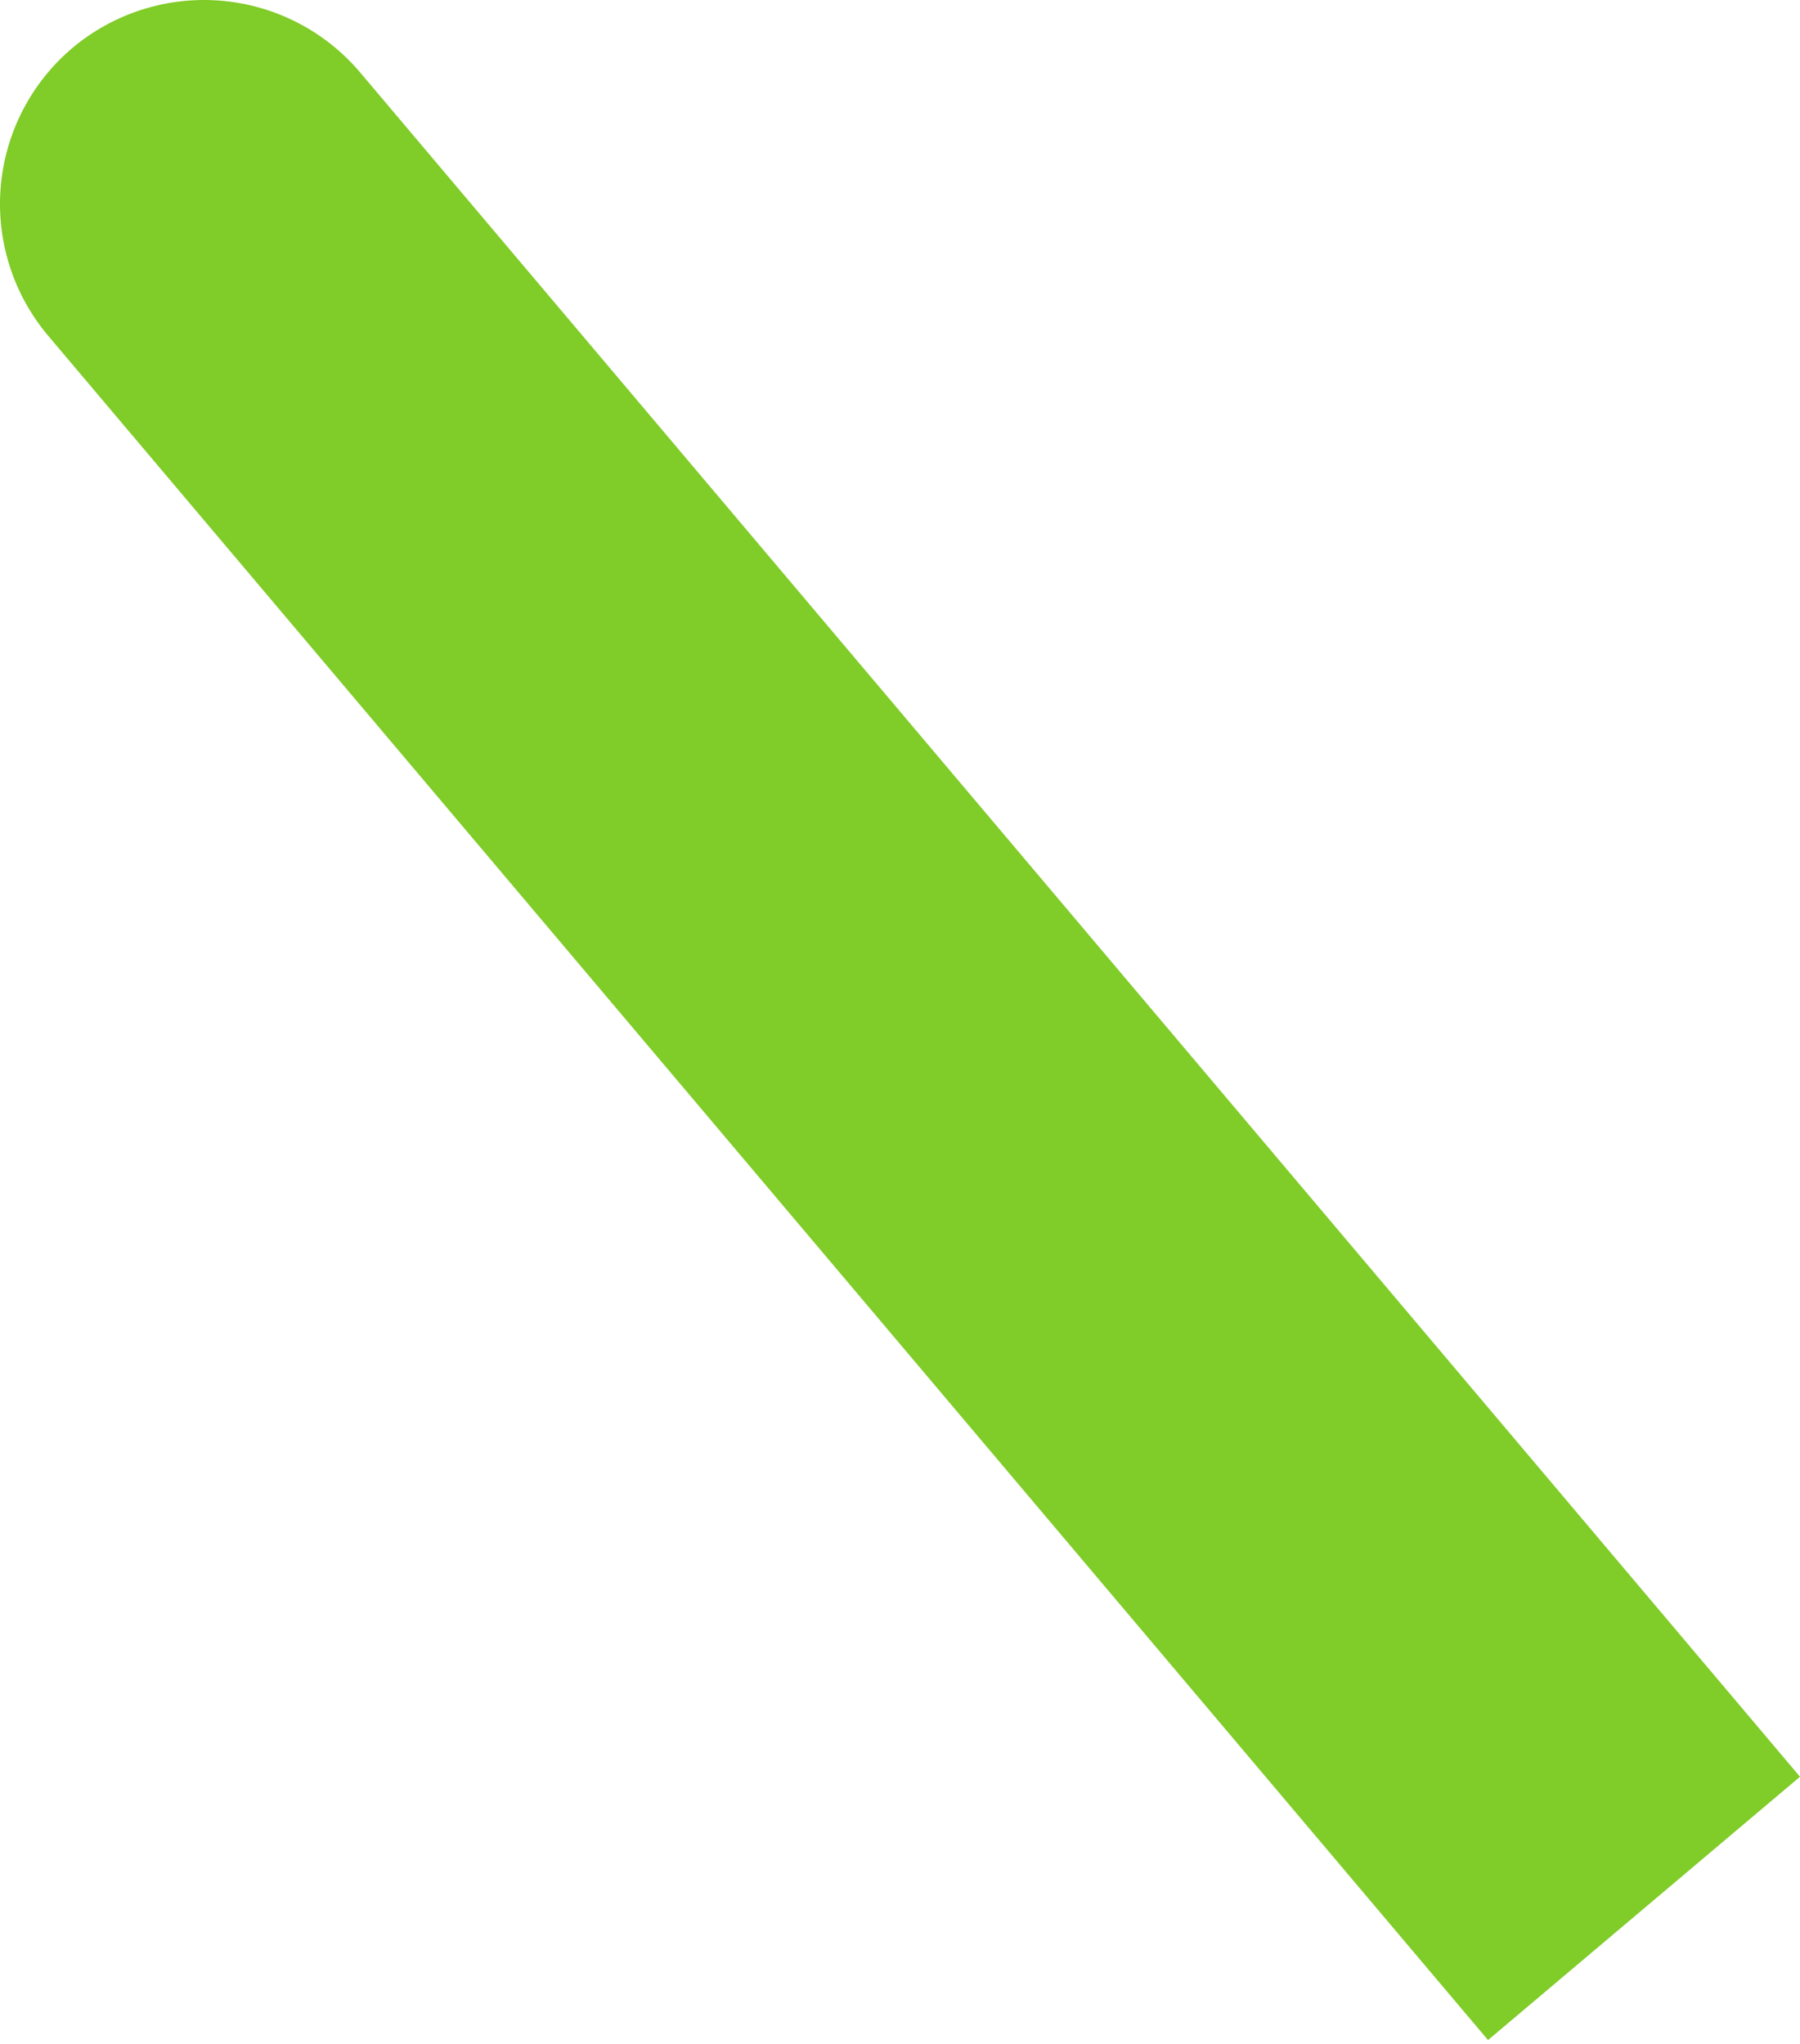 <?xml version="1.0" encoding="UTF-8"?> <svg xmlns="http://www.w3.org/2000/svg" width="221" height="251" viewBox="0 0 221 251" fill="none"> <path d="M8.849 5.922C11.368 3.796 14.281 2.186 17.422 1.186C20.563 0.185 23.87 -0.188 27.155 0.089C30.44 0.366 33.639 1.287 36.567 2.8C39.496 4.312 42.098 6.386 44.225 8.904L220.999 218.153L182.697 250.485L5.923 41.236C3.796 38.718 2.186 35.807 1.185 32.667C0.184 29.527 -0.189 26.221 0.088 22.937C0.365 19.654 1.286 16.457 2.799 13.529C4.312 10.601 6.387 8 8.906 5.874L8.849 5.922Z" fill="#80CC28"></path> </svg> 